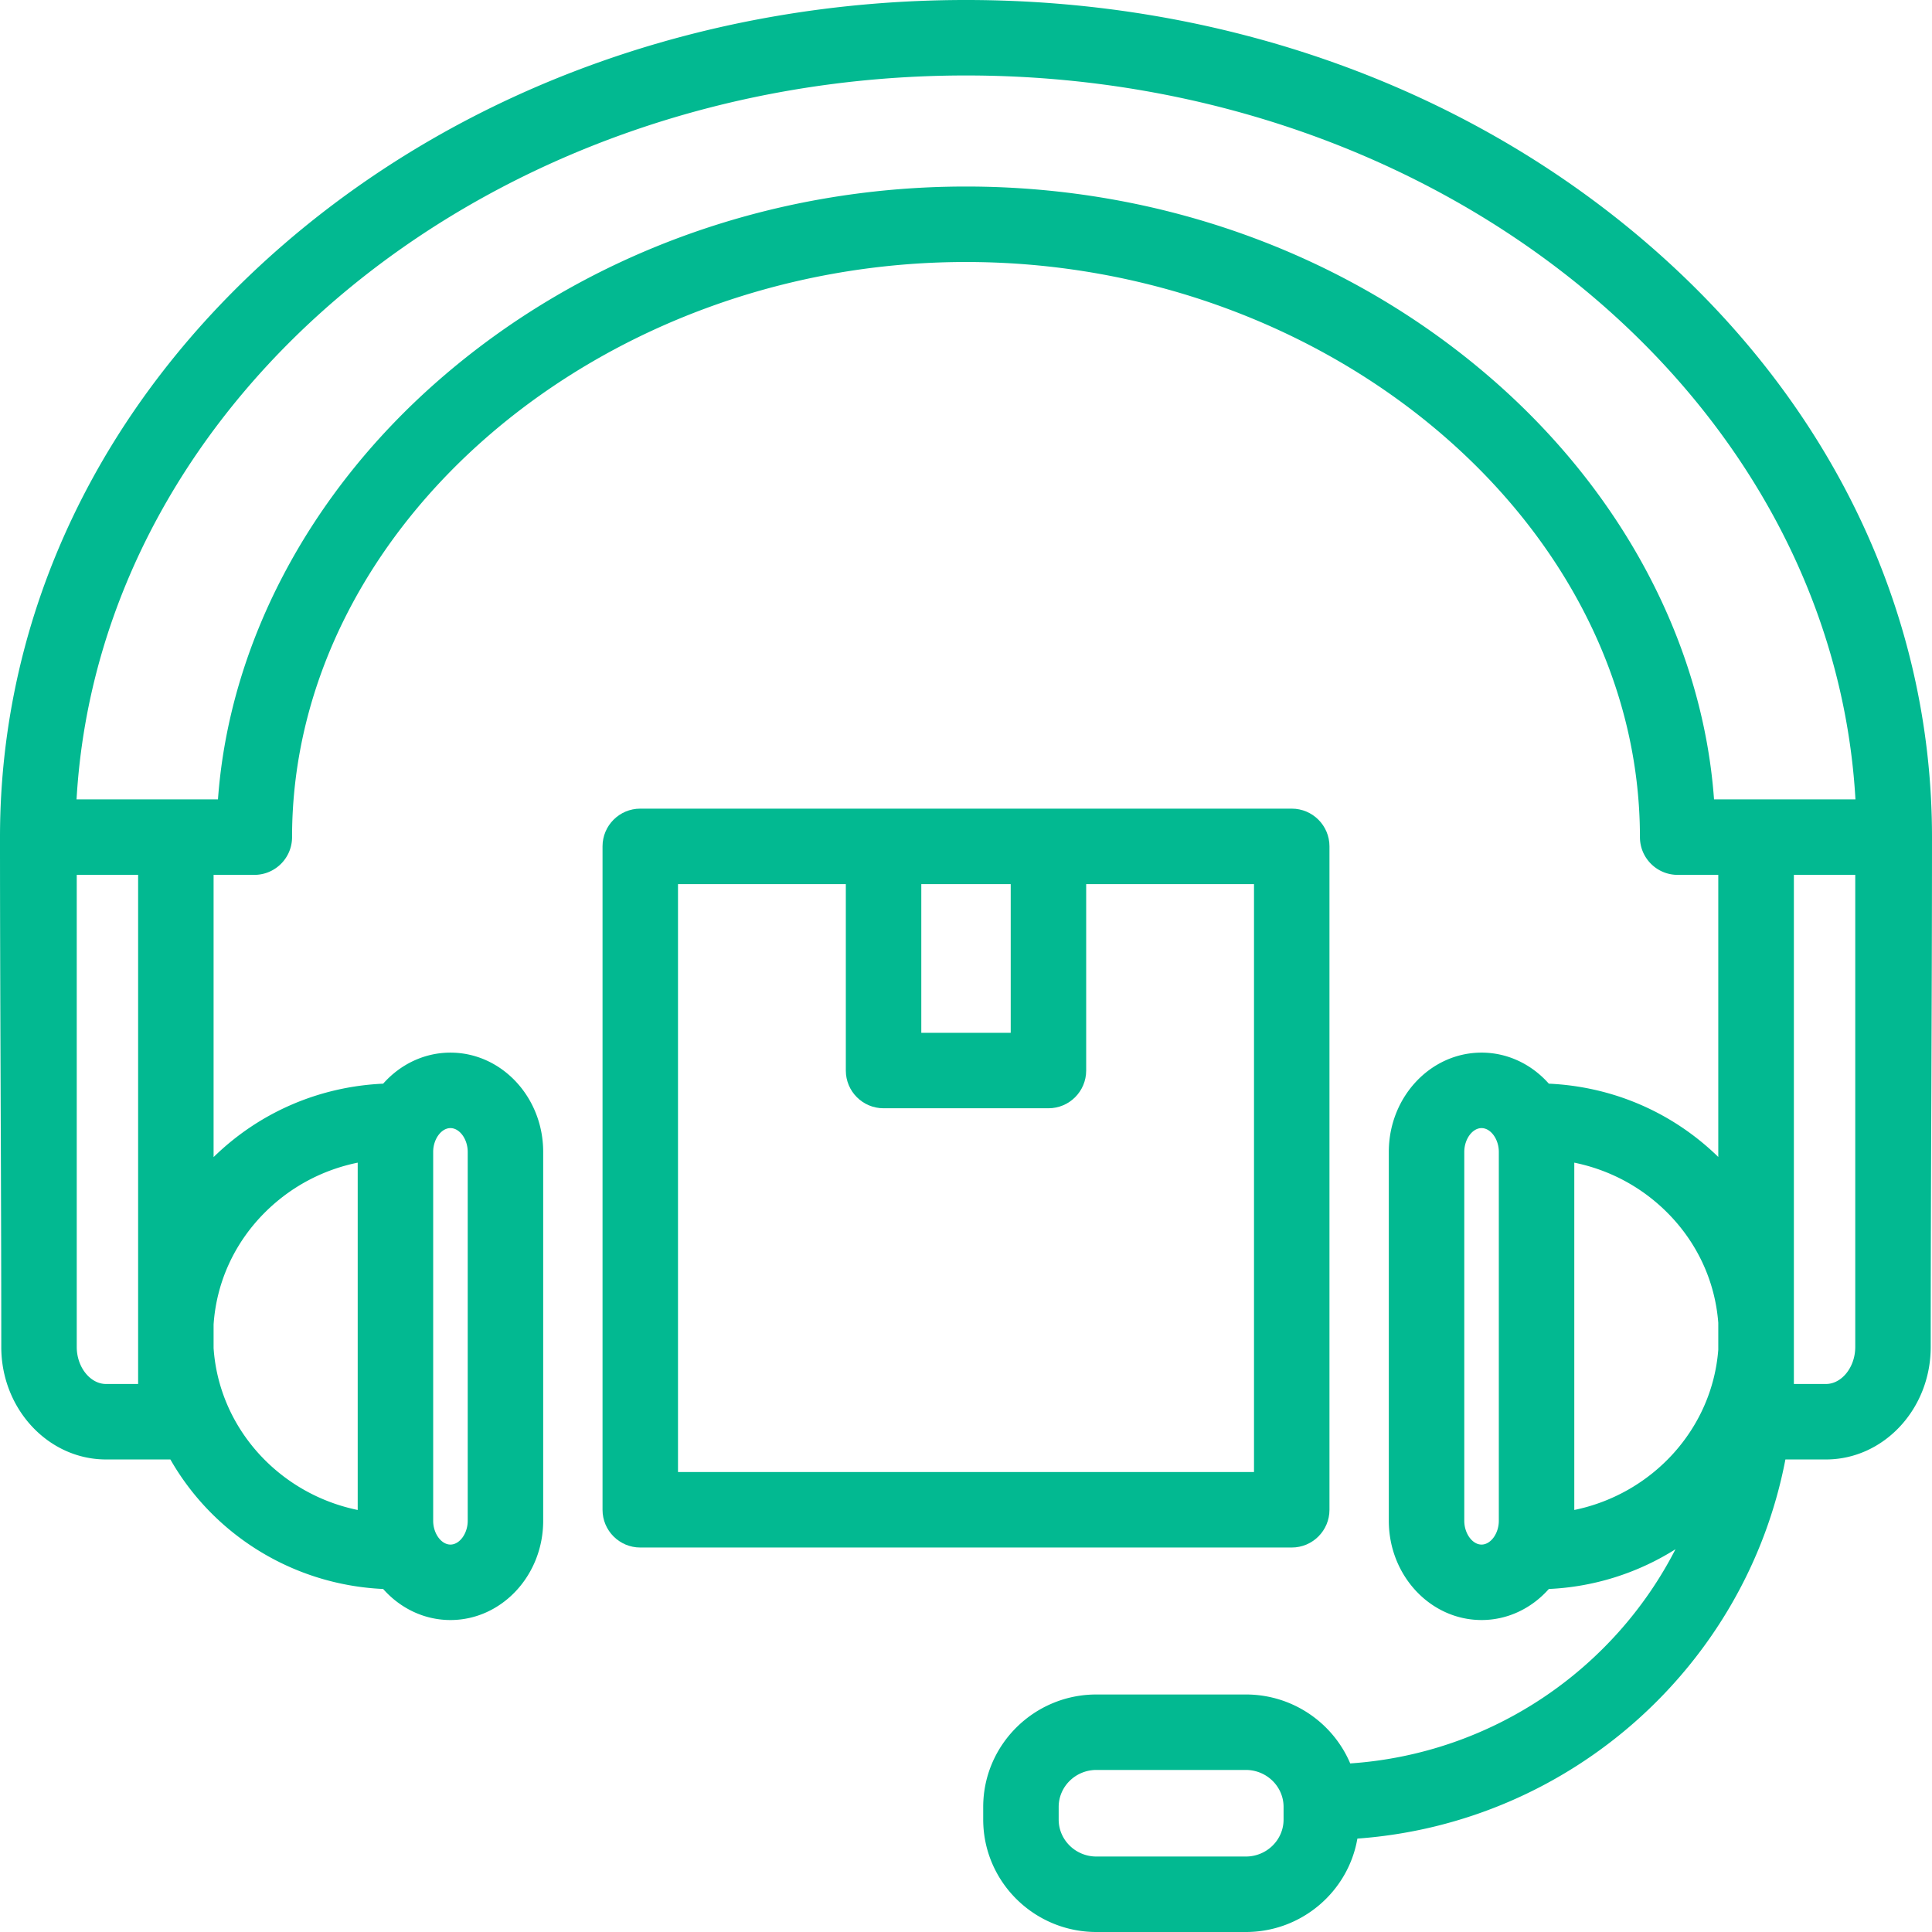 <svg xmlns="http://www.w3.org/2000/svg" version="1.1" xmlns:xlink="http://www.w3.org/1999/xlink" width="512" height="512" x="0" y="0" viewBox="0 0 512 512" style="enable-background:new 0 0 512 512" xml:space="preserve" class=""><g><path d="M512 221.85c0-59.544-26.822-115.435-75.526-157.378C388.197 22.896 324.103 0 256 0S123.803 22.896 75.526 64.472C26.822 106.415 0 162.306 0 221.85c0 44.99.339 90.093.339 135.124 0 16.431 12.461 29.799 27.777 29.799h17.039c11.197 19.631 32.154 33.203 56.385 34.325 4.482 5.062 10.816 8.229 17.833 8.229 13.552 0 24.577-11.796 24.577-26.296v-97.777c0-14.5-11.025-26.296-24.577-26.296-7.015 0-13.347 3.166-17.83 8.226-16.978.775-32.82 7.613-44.939 19.456v-74.79H67.4c5.523 0 10-4.477 10-10 0-82.619 81.789-152.418 178.6-152.418s178.6 69.799 178.6 152.418c0 5.523 4.477 10 10 10h10.761v74.756c-12.115-11.822-27.943-18.649-44.905-19.423-4.482-5.06-10.815-8.226-17.83-8.226-13.552 0-24.577 11.796-24.577 26.296v97.777c0 14.5 11.025 26.296 24.577 26.296 7.016 0 13.35-3.167 17.833-8.229a68.738 68.738 0 0 0 33.562-10.534c-16.291 31.78-48.54 54.192-86.197 56.764-4.546-10.724-15.233-18.272-27.663-18.272h-39.6c-16.542 0-30 13.368-30 29.799v3.347c0 16.431 13.458 29.799 30 29.799h39.6c14.81 0 27.14-10.718 29.561-24.754 56.7-4.11 103.001-46.046 113.429-100.474h10.732c15.316 0 27.777-13.368 27.777-29.799.001-45.029.34-90.133.34-135.123zM340.161 482.201c0 5.403-4.486 9.799-10 9.799h-39.6c-5.514 0-10-4.396-10-9.799v-3.347c0-5.403 4.486-9.799 10-9.799h39.6c5.514 0 10 4.396 10 9.799v3.347zM119.373 298.958c2.438 0 4.577 2.942 4.577 6.296v97.777c0 3.354-2.139 6.296-4.577 6.296s-4.577-2.942-4.577-6.296v-97.777c0-3.355 2.139-6.296 4.577-6.296zm-48.931 22.115c6.754-6.65 15.175-11.086 24.354-12.957v92.043c-20.84-4.288-36.757-21.695-38.191-42.896v-6.255c.759-11.287 5.597-21.82 13.837-29.935zm-33.838 45.699h-8.488c-4.216 0-7.777-4.487-7.777-9.799V231.85h16.266v134.922zm359.343-265.831C358.005 67.725 308.305 49.432 256 49.432s-102.005 18.293-139.947 51.51c-34.463 30.171-55.337 70.116-58.29 110.909H20.286C26.406 105.181 129.793 20 256 20s229.594 85.181 235.714 191.85h-37.477c-2.953-40.793-23.827-80.738-58.29-110.909zm-3.32 308.386c-2.438 0-4.577-2.942-4.577-6.296v-97.777c0-3.354 2.139-6.296 4.577-6.296s4.577 2.942 4.577 6.296v97.777c0 3.353-2.139 6.296-4.577 6.296zm24.577-9.168v-92.043c9.179 1.87 17.6 6.306 24.354 12.956 8.129 8.006 12.945 18.365 13.804 29.479v7.148c-1.623 21.003-17.462 38.201-38.158 42.46zm66.68-33.387h-8.488V231.85h16.266v125.124c-.001 5.311-3.562 9.798-7.778 9.798z" fill="#02b991" opacity="1" data-original="#000000" class=""></path><path d="M352.323 400.107V224.299c0-5.523-4.477-10-10-10H169.677c-5.523 0-10 4.477-10 10v175.808c0 5.523 4.477 10 10 10h172.646c5.523 0 10-4.477 10-10zm-84.474-165.808v39.403h-23.697v-39.403h23.697zm64.474 155.808H179.677V234.299h44.475v49.403c0 5.523 4.477 10 10 10h43.697c5.523 0 10-4.477 10-10v-49.403h44.475v155.808z" fill="#02b991" opacity="1" data-original="#000000" class=""></path></g></svg>